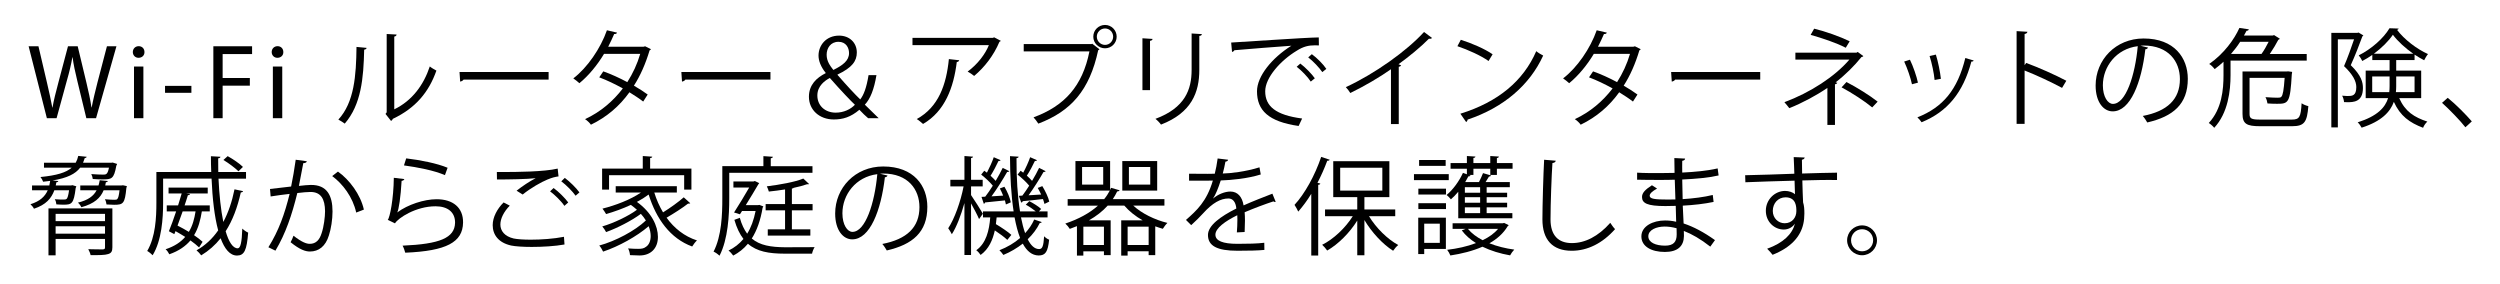 <?xml version="1.0" encoding="utf-8"?>
<!-- Generator: Adobe Illustrator 16.0.0, SVG Export Plug-In . SVG Version: 6.00 Build 0)  -->
<!DOCTYPE svg PUBLIC "-//W3C//DTD SVG 1.1//EN" "http://www.w3.org/Graphics/SVG/1.1/DTD/svg11.dtd">
<svg version="1.1" id="Layer_1" xmlns="http://www.w3.org/2000/svg" xmlns:xlink="http://www.w3.org/1999/xlink" x="0px" y="0px"
	 width="440px" height="50px" viewBox="0 0 440 50" enable-background="new 0 0 440 50" xml:space="preserve">
<g>
	<path d="M8.249,20.803L5.038,8.145h1.729l1.501,6.404c0.375,1.578,0.713,3.155,0.938,4.375h0.038
		c0.206-1.258,0.6-2.761,1.032-4.394l1.69-6.385h1.709l1.541,6.423c0.357,1.501,0.695,3.005,0.883,4.337h0.038
		c0.263-1.39,0.619-2.798,1.015-4.374l1.67-6.385h1.672l-3.588,12.656h-1.708l-1.596-6.59c-0.394-1.616-0.657-2.855-0.826-4.131
		h-0.036c-0.225,1.258-0.507,2.498-0.978,4.131l-1.803,6.59H8.249L8.249,20.803z"/>
	<path d="M25.425,9.159c0.019,0.563-0.395,1.015-1.051,1.015c-0.583,0-0.997-0.452-0.997-1.015c0-0.583,0.432-1.032,1.032-1.032
		C25.03,8.128,25.425,8.576,25.425,9.159z M23.584,20.803v-9.088h1.652v9.088H23.584z"/>
	<path d="M33.686,15.113v1.221h-4.639v-1.221H33.686z"/>
	<path d="M37.55,8.145h6.817v1.372h-5.183v4.206h4.789v1.353h-4.789v5.728H37.55V8.145z"/>
	<path d="M49.865,9.159c0.019,0.563-0.395,1.015-1.051,1.015c-0.582,0-0.996-0.452-0.996-1.015c0-0.583,0.432-1.032,1.032-1.032
		C49.471,8.128,49.865,8.576,49.865,9.159z M48.024,20.803v-9.088h1.653v9.088H48.024z"/>
	<path d="M64.527,8.426c-0.019,0.169-0.188,0.282-0.432,0.319c-0.113,5.052-0.525,9.652-3.417,13.012
		c-0.3-0.223-0.75-0.506-1.126-0.711c2.798-3.043,3.136-7.738,3.192-12.789L64.527,8.426z M69.39,19.244
		c3.136-1.521,5.164-4.262,6.254-7.55c0.281,0.244,0.844,0.563,1.163,0.732c-1.332,3.792-3.661,6.592-7.662,8.488
		c-0.057,0.15-0.188,0.301-0.319,0.375L67.85,20.05l0.206-0.282V5.985l1.748,0.094c-0.019,0.17-0.151,0.319-0.414,0.358
		L69.39,19.244L69.39,19.244z"/>
	<path d="M80.875,12.672h15.68v1.333H81.589c-0.113,0.188-0.357,0.319-0.601,0.357L80.875,12.672z"/>
	<path d="M114.556,8.653c-0.019,0.094-0.112,0.17-0.226,0.207c-0.694,2.328-1.634,4.47-2.76,6.217
		c0.807,0.467,1.728,1.051,2.423,1.558l-0.789,1.24c-0.675-0.527-1.634-1.146-2.422-1.635c-1.729,2.404-3.943,4.338-6.779,5.708
		c-0.207-0.317-0.695-0.771-1.032-0.977c2.742-1.276,4.939-3.173,6.649-5.407c-1.39-0.77-2.761-1.428-4.151-1.954l0.712-1.051
		c1.371,0.488,2.78,1.126,4.227,1.896c0.976-1.54,1.746-3.173,2.273-4.976h-6.369c-1.145,1.917-2.685,3.813-4.337,5.164
		c-0.245-0.225-0.751-0.638-1.071-0.845c2.46-1.879,4.789-5.257,5.916-8.471l1.784,0.414c-0.075,0.208-0.263,0.263-0.508,0.245
		c-0.262,0.62-0.694,1.54-1.051,2.235h6.234l0.264-0.075L114.556,8.653z"/>
	<path d="M119.919,12.672h15.68v1.333h-14.967c-0.112,0.188-0.356,0.319-0.6,0.357L119.919,12.672z"/>
	<path d="M152.793,20.803c-0.489-0.432-0.958-0.846-1.541-1.484c-1.521,1.296-2.911,1.708-4.508,1.708
		c-2.516,0-4.374-1.671-4.374-3.999c0-2.104,1.351-3.344,2.948-4.15v-0.056c-0.864-1.07-1.259-2.14-1.259-3.042
		c0-1.784,1.315-3.511,3.624-3.511c1.822,0,3.117,1.24,3.117,2.967c0,1.521-0.827,2.667-3.398,3.887v0.058
		c1.541,1.785,3.136,3.493,4,4.319c0.62-0.807,1.089-2.009,1.466-4.282h1.389c-0.413,2.498-1.089,4.208-2.047,5.204
		c0.827,0.807,1.653,1.635,2.441,2.385h-1.858V20.803z M150.464,18.438c-0.6-0.546-2.535-2.573-4.414-4.715
		c-0.826,0.432-2.197,1.372-2.197,3.081c0,1.803,1.371,3.022,3.229,3.022C148.511,19.826,149.714,19.226,150.464,18.438z
		 M145.488,9.629c0,1.146,0.601,1.934,1.182,2.685c1.653-0.827,2.761-1.634,2.761-2.966c0-0.94-0.525-1.99-1.859-1.99
		C146.165,7.356,145.488,8.501,145.488,9.629z"/>
	<path d="M176.146,7.188c-0.038,0.075-0.15,0.131-0.244,0.169c-1.013,2.404-2.629,4.487-4.45,6.009
		c-0.281-0.245-0.807-0.582-1.146-0.77c1.728-1.257,3.117-3.08,3.737-4.657h-13.447V6.662h14.161l0.206-0.094L176.146,7.188z
		 M168.823,10.605c-0.019,0.151-0.188,0.282-0.432,0.319c-0.544,4.431-2.065,8.657-5.934,10.892
		c-0.263-0.225-0.75-0.658-1.107-0.863c3.83-2.104,5.202-6.029,5.652-10.554L168.823,10.605z"/>
	<path d="M180.176,7.751h11.944l0.112-0.057l1.275,0.977c-0.056,0.075-0.111,0.131-0.225,0.17
		c-1.522,7.06-4.789,10.741-10.536,12.919c-0.207-0.336-0.582-0.825-0.845-1.106c5.465-2.009,8.62-5.502,9.839-11.606h-11.567
		L180.176,7.751L180.176,7.751z M194.487,4.39c1.126,0,2.047,0.92,2.047,2.065c0,1.128-0.921,2.046-2.047,2.046
		c-1.147,0-2.067-0.918-2.067-2.046C192.42,5.273,193.378,4.39,194.487,4.39z M195.914,6.455c0-0.806-0.639-1.445-1.427-1.445
		c-0.789,0-1.447,0.64-1.447,1.445c0,0.79,0.658,1.446,1.447,1.446C195.313,7.901,195.914,7.207,195.914,6.455z"/>
	<path d="M201.069,15.864V6.737l1.785,0.113c-0.02,0.17-0.151,0.3-0.451,0.338v8.676L201.069,15.864L201.069,15.864z M211.528,6.004
		c-0.019,0.188-0.148,0.282-0.449,0.32v5.972c0,3.943-1.353,7.548-6.742,9.634c-0.188-0.281-0.658-0.77-0.977-1.014
		c5.201-1.936,6.365-5.146,6.365-8.62V5.892L211.528,6.004z"/>
	<path d="M216.686,7.489c1.41-0.058,12.976-0.883,15.418-0.902l0.021,1.408c-0.246-0.019-0.471-0.019-0.698-0.019
		c-1.089,0-2.008,0.188-3.209,0.957c-2.816,1.689-5.541,4.714-5.541,7.136c0,2.627,1.84,4.188,6.498,4.79l-0.618,1.313
		c-5.335-0.77-7.326-2.76-7.326-6.103c0-2.647,2.612-5.859,6.047-8.018c-2.065,0.149-7.605,0.563-10.026,0.789
		c-0.057,0.15-0.264,0.282-0.415,0.3L216.686,7.489z M228.856,11.187c0.9,0.676,1.971,1.785,2.554,2.592l-0.713,0.582
		c-0.525-0.825-1.672-1.99-2.479-2.611L228.856,11.187z M230.884,9.535c0.919,0.676,2.009,1.766,2.553,2.591l-0.712,0.563
		c-0.508-0.752-1.597-1.916-2.479-2.591L230.884,9.535z"/>
	<path d="M252.039,6.68c-0.074,0.094-0.187,0.151-0.357,0.151c-0.058,0-0.112,0-0.188-0.019c-1.444,1.464-3.53,3.174-5.353,4.488
		c0.15,0.056,0.376,0.169,0.451,0.206c-0.037,0.114-0.206,0.225-0.411,0.244v10.086h-1.372v-9.653
		c-1.991,1.408-4.581,2.93-7.154,4.187c-0.188-0.3-0.527-0.769-0.789-1.033c5.124-2.366,10.739-6.384,13.763-9.708L252.039,6.68z"/>
	<path d="M257.104,7.001c1.95,0.618,4.207,1.594,5.596,2.553l-0.714,1.183c-1.352-0.958-3.568-1.954-5.483-2.61L257.104,7.001z
		 M257.026,20.013c6.667-2.065,11.1-5.801,13.353-11.004c0.394,0.319,0.826,0.563,1.221,0.769
		c-2.348,5.146-6.929,9.146-13.297,11.269c-0.019,0.168-0.131,0.355-0.263,0.43L257.026,20.013z"/>
	<path d="M288.755,8.653c-0.019,0.094-0.113,0.17-0.224,0.207c-0.694,2.328-1.635,4.47-2.762,6.217
		c0.809,0.467,1.728,1.051,2.424,1.558l-0.791,1.24c-0.676-0.527-1.634-1.146-2.422-1.635c-1.728,2.404-3.942,4.338-6.778,5.708
		c-0.206-0.317-0.696-0.771-1.031-0.977c2.74-1.276,4.937-3.173,6.647-5.407c-1.391-0.77-2.763-1.428-4.15-1.954l0.712-1.051
		c1.372,0.488,2.778,1.126,4.227,1.896c0.976-1.54,1.744-3.173,2.274-4.976h-6.369c-1.144,1.917-2.684,3.813-4.337,5.164
		c-0.243-0.225-0.751-0.638-1.07-0.845c2.461-1.879,4.789-5.257,5.916-8.471l1.784,0.414c-0.074,0.208-0.263,0.263-0.507,0.245
		c-0.264,0.62-0.695,1.54-1.052,2.235h6.234l0.264-0.075L288.755,8.653z"/>
	<path d="M294.118,12.672H309.8v1.333h-14.969c-0.112,0.188-0.357,0.319-0.6,0.357L294.118,12.672z"/>
	<path d="M327.95,9.873c-0.057,0.094-0.171,0.15-0.337,0.169c-1.203,1.503-2.818,3.119-4.545,4.452l0.301,0.074
		c-0.037,0.094-0.17,0.244-0.415,0.263v7.155h-1.334v-6.516c-1.916,1.313-4.393,2.647-6.703,3.567
		c-0.095-0.131-0.714-0.902-0.862-1.051c4.543-1.69,8.863-4.488,11.436-7.493h-9.502V9.271h10.759l0.208-0.131L327.95,9.873z
		 M324.853,8.407c-1.634-0.863-4.188-1.708-6.179-2.271l0.618-1.09c2.011,0.488,4.545,1.391,6.254,2.217L324.853,8.407z
		 M324.982,14.436c1.881,0.976,4.132,2.385,5.483,3.455l-0.956,1.013c-1.258-1.051-3.587-2.571-5.39-3.53L324.982,14.436z"/>
	<path d="M336.15,10.511c0.563,1.146,1.185,2.95,1.408,4.038l-1.051,0.281c-0.226-1.088-0.808-2.797-1.37-3.999L336.15,10.511z
		 M347.36,10.643c-0.037,0.169-0.224,0.208-0.395,0.188c-1.464,5.483-4.226,8.844-8.769,10.686c-0.152-0.226-0.49-0.658-0.734-0.864
		c4.488-1.767,7.063-4.846,8.434-10.441L347.36,10.643z M340.713,9.61c0.395,1.258,0.753,3.061,0.884,4.262l-1.108,0.207
		c-0.113-1.201-0.469-2.928-0.884-4.225L340.713,9.61z"/>
	<path d="M362.923,15.469c-1.916-1.033-4.546-2.254-6.593-3.061v9.391h-1.408V5.479l1.896,0.112
		c-0.019,0.207-0.17,0.338-0.488,0.395v5.484l0.281-0.394c2.198,0.807,5.108,2.103,7.061,3.137L362.923,15.469z"/>
	<path d="M378.05,8.371c-0.075,0.171-0.224,0.3-0.47,0.3c-0.676,5.842-2.628,10.93-5.746,10.93c-1.577,0-3.004-1.579-3.004-4.545
		c0-4.507,3.512-8.282,8.45-8.282c5.428,0,7.774,3.437,7.774,7.099c0,4.471-2.591,6.627-7.137,7.682
		c-0.169-0.301-0.488-0.809-0.788-1.148c4.319-0.825,6.534-2.928,6.534-6.477c0-3.099-1.989-5.917-6.384-5.917
		c-0.188,0-0.395,0.021-0.564,0.04L378.05,8.371z M376.247,8.128c-3.792,0.467-6.142,3.604-6.142,6.891
		c0,2.01,0.864,3.267,1.768,3.267C374.144,18.286,375.778,13.272,376.247,8.128z"/>
	<path d="M405.984,10.663h-13.408v2.571c0,2.742-0.431,6.629-2.873,9.26c-0.188-0.264-0.694-0.695-0.957-0.846
		c2.311-2.48,2.591-5.896,2.591-8.434v-2.346c-0.489,0.451-0.995,0.882-1.56,1.295c-0.223-0.301-0.638-0.732-0.956-0.902
		c2.611-1.821,4.413-4.336,5.315-6.346l1.651,0.244c-0.019,0.168-0.151,0.244-0.395,0.263c-0.131,0.264-0.281,0.545-0.451,0.827
		h5.071l0.223-0.075l1.015,0.639c-0.038,0.094-0.149,0.149-0.263,0.188c-0.376,0.731-0.938,1.67-1.503,2.498h6.498L405.984,10.663
		L405.984,10.663z M398.021,9.498c0.451-0.62,0.902-1.428,1.259-2.141h-5.014c-0.451,0.713-0.995,1.427-1.615,2.141H398.021z
		 M395.919,20.033c0,0.826,0.301,1.014,1.839,1.014h5.599c1.37,0,1.576-0.452,1.727-2.873c0.302,0.224,0.847,0.432,1.186,0.507
		c-0.228,2.798-0.676,3.532-2.874,3.532h-5.636c-2.346,0-3.078-0.414-3.078-2.18v-7.455h7.755l0.282-0.02l0.694,0.094
		c0,0.131-0.019,0.263-0.056,0.394c-0.282,5.089-0.584,5.221-2.592,5.221c-0.47,0-1.09-0.019-1.689-0.058
		c-0.038-0.317-0.17-0.788-0.358-1.106c0.958,0.074,1.859,0.094,2.16,0.094c0.318,0,0.509-0.02,0.638-0.17
		c0.265-0.264,0.433-1.146,0.582-3.324h-6.178V20.033L395.919,20.033z"/>
	<path d="M415.104,5.724l0.846,0.508c-0.037,0.055-0.095,0.13-0.171,0.169c-0.523,1.445-1.314,3.455-2.045,5.07
		c1.896,1.839,2.14,3.043,2.14,4.037c0,2.479-1.729,2.479-2.742,2.479c-0.206,0-0.394,0-0.582-0.019
		c-0.02-0.319-0.149-0.827-0.338-1.127c0.318,0.038,0.64,0.058,0.903,0.058c0.844,0,1.595,0,1.595-1.58
		c0-1.032-0.619-2.216-2.16-3.681c0.657-1.502,1.296-3.343,1.765-4.713h-2.854v15.492h-1.146V5.78h4.603L415.104,5.724z
		 M426.127,17.271h-3.869c1.07,2.384,2.647,3.361,4.957,4.131c-0.3,0.264-0.617,0.713-0.751,1.09
		c-2.364-0.902-4.019-2.067-5.145-4.565c-0.64,1.785-2.197,3.437-5.672,4.545c-0.132-0.265-0.47-0.752-0.696-0.939
		c3.495-1.108,4.847-2.629,5.353-4.263h-3.943v-4.845h4.207v-1.856h-3.043V9.667c-0.561,0.395-1.164,0.751-1.764,1.07
		c-0.132-0.281-0.395-0.732-0.621-0.996c2.197-1.089,4.376-3.004,5.41-4.769l1.613,0.056c-0.038,0.113-0.131,0.207-0.281,0.226
		c1.24,1.672,3.475,3.381,5.446,4.264c-0.242,0.281-0.507,0.752-0.676,1.089c-0.544-0.282-1.125-0.619-1.688-0.995v0.958h-3.231
		v1.858h4.396v4.845H426.127z M417.506,16.22h3.005c0.039-0.356,0.057-0.713,0.057-1.07v-1.689h-3.06v2.759H417.506z M424.736,9.458
		c-1.39-0.975-2.723-2.176-3.589-3.342c-0.75,1.107-1.951,2.31-3.342,3.342H424.736z M424.963,13.46h-3.231v1.728
		c0,0.336-0.019,0.694-0.056,1.032h3.287V13.46z"/>
	<path d="M430.796,17.216c1.39,1.107,3.229,2.966,4.242,4.15L433.91,22.4c-0.938-1.203-2.853-3.175-4.112-4.302L430.796,17.216z"/>
	<path d="M13.433,32.793c-0.038,0.095-0.057,0.205-0.113,0.3c-0.338,2.818-0.714,2.931-2.16,2.931c-0.356,0-0.807-0.018-1.238-0.056
		c-0.019-0.263-0.113-0.66-0.282-0.903c0.694,0.057,1.334,0.057,1.559,0.057c0.282,0,0.394-0.019,0.525-0.113
		c0.169-0.168,0.301-0.601,0.432-1.52H9.564c-0.507,1.406-1.465,2.553-3.586,3.247c-0.113-0.241-0.395-0.6-0.62-0.789
		c1.672-0.524,2.554-1.351,3.042-2.458H5.639v-0.847h3.042c0.056-0.263,0.113-0.525,0.15-0.809c-0.375,0.06-0.808,0.095-1.24,0.151
		c-0.075-0.244-0.3-0.638-0.47-0.827c2.855-0.279,4.527-0.787,5.503-1.65H7.742v-0.863h5.578c0.207-0.358,0.356-0.751,0.451-1.202
		l1.484,0.15c-0.019,0.113-0.132,0.206-0.338,0.226c-0.094,0.3-0.188,0.562-0.3,0.826h4.958l0.263-0.035l0.77,0.241
		c-0.019,0.113-0.075,0.208-0.132,0.301c-0.431,2.385-0.825,2.422-2.497,2.422c-0.45,0-1.052-0.021-1.653-0.073
		c-0.019-0.265-0.132-0.621-0.263-0.862c0.863,0.071,1.766,0.092,2.065,0.092c0.526,0,0.808,0,1.051-1.22h-5.07
		c-0.826,1.088-2.253,1.82-4.864,2.253l1.013,0.095c-0.019,0.13-0.131,0.206-0.337,0.225l-0.113,0.563h2.686l0.244-0.057
		L13.433,32.793z M19.779,36.682v6.853c0,0.695-0.188,1.014-0.751,1.182c-0.582,0.189-1.541,0.189-3.08,0.189
		c-0.056-0.317-0.244-0.732-0.414-1.05c1.165,0.036,2.253,0.036,2.554,0.036c0.319-0.02,0.394-0.093,0.394-0.374v-1.465H9.788v2.891
		H8.531v-8.262H19.779L19.779,36.682z M18.484,37.639H9.788v1.278h8.695L18.484,37.639L18.484,37.639z M9.788,41.131h8.695v-1.314
		H9.788V41.131z M21.639,32.606l0.694,0.15c-0.018,0.113-0.056,0.206-0.093,0.336c-0.263,2.745-0.545,2.95-2.16,2.95
		c-0.375,0-0.863-0.02-1.333-0.057c-0.019-0.263-0.132-0.657-0.282-0.92c0.733,0.073,1.429,0.095,1.672,0.095
		c0.263,0,0.413-0.021,0.507-0.132c0.169-0.168,0.282-0.584,0.394-1.541H18.24c-0.544,1.333-1.634,2.367-3.924,2.985
		c-0.094-0.242-0.375-0.618-0.601-0.807c1.784-0.433,2.761-1.163,3.286-2.177h-2.873v-0.847h3.211
		c0.094-0.281,0.15-0.601,0.207-0.919l1.426,0.132c0,0.111-0.131,0.206-0.338,0.225l-0.113,0.563h2.855L21.639,32.606z"/>
	<path d="M38.456,31.442c0.131,2.835,0.413,5.499,0.845,7.624c0.882-1.652,1.54-3.589,1.972-5.744l1.502,0.316
		c-0.019,0.131-0.169,0.226-0.394,0.226c-0.582,2.63-1.445,4.939-2.667,6.836c0.544,1.858,1.259,3.004,2.122,3.004
		c0.488,0,0.732-1.032,0.807-3.475c0.282,0.281,0.714,0.581,1.033,0.714c-0.244,3.099-0.676,4.019-1.954,4.035
		c-1.258,0-2.197-1.162-2.893-3.042c-0.957,1.203-2.084,2.198-3.418,3.007c-0.169-0.245-0.563-0.676-0.826-0.884
		c1.541-0.863,2.798-2.047,3.813-3.511c-0.658-2.421-1.015-5.652-1.165-9.108h-8.526v4.265c0,2.721-0.244,6.609-1.841,9.217
		c-0.206-0.224-0.694-0.619-0.957-0.749c1.465-2.48,1.614-5.917,1.614-8.47v-5.428h9.654c-0.038-0.92-0.057-1.839-0.057-2.78
		l1.671,0.095c0,0.151-0.132,0.243-0.394,0.281c0,0.809,0,1.617,0.018,2.404H43.3v1.165h-4.844V31.442z M35.526,37.208
		c-0.244,1.482-0.601,2.927-1.37,4.187c0.601,0.414,1.125,0.809,1.502,1.164l-0.619,0.995c-0.375-0.374-0.921-0.809-1.521-1.239
		c-0.846,0.995-2.009,1.838-3.718,2.439c-0.131-0.279-0.413-0.694-0.658-0.882c1.578-0.524,2.667-1.258,3.455-2.177
		c-0.563-0.356-1.145-0.695-1.709-1.015l-0.206,0.527L29.725,40.7c0.375-0.92,0.844-2.18,1.276-3.496h-1.653v-1.05h1.991
		c0.225-0.732,0.45-1.463,0.638-2.104h-2.31v-1.03h6.893v1.03h-3.718v0.02l0.602,0.073c-0.038,0.135-0.15,0.21-0.375,0.21
		c-0.169,0.544-0.357,1.163-0.583,1.802h4.432v1.05h-1.391V37.208z M32.146,37.208c-0.3,0.845-0.601,1.709-0.901,2.497
		c0.657,0.316,1.333,0.714,1.992,1.105c0.657-1.067,0.976-2.31,1.183-3.603H32.146z M40.071,27.481
		c0.939,0.521,2.104,1.312,2.685,1.896l-0.788,0.771c-0.563-0.563-1.709-1.431-2.648-1.992L40.071,27.481z"/>
	<path d="M53.998,28.379c-0.038,0.228-0.263,0.32-0.62,0.338c-0.207,1.053-0.545,2.875-0.77,4.003
		c0.845-0.095,1.615-0.171,2.084-0.171c2.854-0.039,3.832,1.858,3.832,4.675c0,1.408-0.263,3.079-0.638,4.207
		c-0.582,1.915-1.785,2.835-3.342,2.835c-0.77,0-1.785-0.319-3.399-1.634c0.207-0.338,0.357-0.752,0.507-1.146
		c1.501,1.165,2.291,1.428,2.873,1.428c1.071,0,1.709-0.677,2.084-1.879c0.395-1.163,0.601-2.892,0.601-3.849
		c-0.019-2.142-0.713-3.418-2.592-3.399c-0.563,0-1.333,0.075-2.291,0.188c-0.939,3.83-2.048,7.116-3.85,10.142l-1.24-0.601
		c1.822-2.912,2.854-5.824,3.738-9.392c-0.958,0.113-2.329,0.281-3.342,0.454l-0.113-1.317c0.92-0.11,2.46-0.281,3.718-0.433
		c0.282-1.371,0.582-3.059,0.808-4.713L53.998,28.379z M62.692,37.412c-0.601-2.742-2.386-5.068-4.226-6.423L59.48,30.2
		c1.991,1.408,3.962,4.002,4.563,6.688L62.692,37.412z"/>
	<path d="M71.172,31.517c-0.076,0.188-0.226,0.281-0.489,0.316c-0.151,2.78-0.507,5.148-0.77,5.543h0.019
		c1.84-1.37,4.714-2.312,6.911-2.312c2.892,0,4.694,1.484,4.656,4.113c-0.056,3.456-2.911,4.995-10.177,5.297
		c-0.094-0.358-0.263-0.884-0.469-1.24c6.554-0.282,9.182-1.353,9.239-4.037c0.018-1.804-1.24-2.892-3.437-2.892
		c-3.474,0-6.61,2.085-7.137,3.005l-1.276-0.62c0.375-0.357,1.032-3.719,1.069-7.398L71.172,31.517z M71.491,27.873
		c2.554,0.301,5.445,0.884,7.286,1.652l-0.469,1.296c-1.936-0.827-4.733-1.371-7.211-1.709L71.491,27.873z"/>
	<path d="M99.353,43.03c-1.653,0.3-3.851,0.429-5.765,0.429c-1.541,0-2.893-0.093-3.624-0.244c-2.273-0.508-3.249-1.934-3.249-3.586
		c0-1.408,0.788-2.872,1.916-3.999l1.088,0.562c-1.051,1.071-1.653,2.289-1.653,3.324c0,1.109,0.733,2.085,2.348,2.461
		c0.638,0.13,1.728,0.206,3.004,0.206c1.821,0,4.037-0.151,5.84-0.506L99.353,43.03z M90.92,33.563
		c0.977-0.771,2.31-1.671,3.324-2.18v-0.019c-1.427,0.17-4.694,0.227-6.779,0.227c0-0.359,0-0.977-0.019-1.316h1.015
		c2.404,0,7.323-0.036,9.69-0.601l0.15,1.371c-0.62,0.095-1.071,0.187-1.973,0.563c-1.051,0.433-2.874,1.447-4.339,2.629
		L90.92,33.563z M99.333,36.231c-0.544-0.827-1.709-1.954-2.517-2.557l0.62-0.582c0.9,0.659,1.991,1.747,2.572,2.537L99.333,36.231z
		 M101.304,34.445c-0.525-0.752-1.634-1.877-2.517-2.534l0.62-0.603c0.919,0.697,2.009,1.766,2.572,2.556L101.304,34.445z"/>
	<path d="M115.155,33.882c0.375,1.239,0.902,2.424,1.541,3.494c1.24-0.769,2.705-1.82,3.643-2.647l1.145,1.033
		c-0.075,0.076-0.244,0.094-0.394,0.076c-0.958,0.751-2.517,1.744-3.774,2.478c1.352,1.857,3.136,3.285,5.352,3.999
		c-0.281,0.244-0.638,0.732-0.845,1.068c-3.849-1.406-6.328-4.862-7.661-9.146c-0.601,0.454-1.315,0.902-2.066,1.298
		c2.592,1.858,3.699,4.262,3.699,6.157c0,2.029-1.276,3.27-3.23,3.27c-0.469,0-1.07-0.021-1.688-0.059
		c-0.019-0.317-0.131-0.844-0.338-1.182c0.695,0.057,1.351,0.075,1.764,0.075c0.545,0,0.996-0.038,1.391-0.358
		c0.526-0.336,0.827-1.034,0.827-1.896c0-0.525-0.113-1.106-0.357-1.73c-2.066,1.787-5.296,3.569-8.019,4.473
		c-0.15-0.319-0.413-0.79-0.676-1.071c2.855-0.771,6.311-2.609,8.207-4.411c-0.244-0.396-0.544-0.789-0.882-1.165
		c-1.615,1.198-4.15,2.496-6.121,3.21c-0.15-0.3-0.432-0.732-0.676-0.995c1.991-0.581,4.582-1.804,6.104-2.931
		c-0.319-0.281-0.676-0.582-1.071-0.863c-1.408,0.659-2.93,1.203-4.356,1.617c-0.15-0.246-0.451-0.735-0.639-0.958
		c2.31-0.581,4.939-1.579,6.779-2.837h-4.45v-1.105h10.761v1.105h-3.966V33.882z M107.193,30.841v2.533h-1.222v-3.697h7.156v-2.216
		l1.67,0.112c-0.019,0.13-0.131,0.225-0.375,0.244v1.859h7.267v3.697h-1.276v-2.533H107.193z"/>
	<path d="M128.348,30.407v4.509c0,2.931-0.207,7.174-1.709,10.084c-0.225-0.225-0.751-0.601-1.051-0.712
		c1.426-2.761,1.541-6.593,1.541-9.372v-5.671h7.23v-1.764l1.67,0.11c-0.019,0.133-0.112,0.228-0.375,0.265v1.391h7.342v1.165
		h-14.647V30.407z M133.644,36.06l0.695,0.265c0,0.095-0.056,0.149-0.113,0.208c-0.375,2.251-1.014,4.035-1.915,5.446
		c1.426,1.22,3.398,1.52,5.84,1.539c0.601,0,4.412,0,5.221-0.02c-0.188,0.282-0.394,0.809-0.451,1.147h-4.827
		c-2.76,0-4.9-0.376-6.459-1.747c-0.733,0.884-1.616,1.579-2.592,2.085c-0.169-0.265-0.563-0.695-0.827-0.884
		c1.015-0.487,1.897-1.163,2.63-2.045c-0.658-0.847-1.183-1.937-1.597-3.361l0.958-0.36c0.319,1.166,0.769,2.086,1.294,2.8
		c0.676-1.069,1.166-2.404,1.485-4h-2.385l-0.375,0.582l-1.033-0.317c0.883-1.371,1.936-3.118,2.667-4.395h-2.779v-1.07h3.549
		l0.225-0.074l0.77,0.374c-0.038,0.075-0.094,0.151-0.169,0.227c-0.526,0.917-1.37,2.291-2.197,3.641h2.179L133.644,36.06z
		 M143.015,37.02h-3.643v3.343h3.249v1.106h-7.494v-1.106h3.043V37.02h-3.419v-1.108h3.419v-2.572
		c-0.958,0.151-1.935,0.283-2.855,0.375c-0.057-0.262-0.225-0.656-0.357-0.919c2.272-0.283,5.014-0.771,6.422-1.371l1.014,0.957
		c-0.038,0.038-0.113,0.058-0.188,0.058c-0.038,0-0.094,0-0.149-0.02c-0.62,0.225-1.446,0.451-2.367,0.639
		c-0.056,0.075-0.15,0.113-0.319,0.13v2.724h3.643L143.015,37.02L143.015,37.02z"/>
	<path d="M156.209,30.896c-0.075,0.17-0.226,0.301-0.469,0.301c-0.676,5.841-2.63,10.929-5.747,10.929
		c-1.576,0-3.004-1.577-3.004-4.544c0-4.508,3.511-8.283,8.45-8.283c5.427,0,7.773,3.438,7.773,7.101
		c0,4.469-2.591,6.629-7.137,7.681c-0.169-0.3-0.488-0.808-0.788-1.146c4.319-0.828,6.535-2.932,6.535-6.479
		c0-3.1-1.991-5.915-6.385-5.915c-0.187,0-0.394,0.021-0.563,0.035L156.209,30.896z M154.405,30.653
		c-3.793,0.468-6.14,3.604-6.14,6.891c0,2.01,0.863,3.267,1.765,3.267C152.302,40.811,153.936,35.798,154.405,30.653z"/>
	<path d="M170.904,34.332c0.489,0.697,1.804,2.779,2.084,3.285l-0.675,0.941c-0.244-0.604-0.882-1.823-1.409-2.761v9.089h-1.164
		V35.74c-0.6,2.14-1.391,4.208-2.216,5.484c-0.151-0.318-0.451-0.789-0.639-1.052c1.089-1.614,2.197-4.713,2.705-7.361h-2.329
		v-1.163h2.479v-4.187l1.521,0.112c-0.019,0.112-0.112,0.207-0.356,0.245v3.829h2.047v1.163h-2.047V34.332L170.904,34.332z
		 M179.693,38.258c0.207,1.05,0.451,1.991,0.731,2.778c0.676-0.733,1.221-1.539,1.597-2.404l1.314,0.451
		c-0.038,0.114-0.15,0.17-0.338,0.17c-0.507,1.033-1.221,1.991-2.123,2.855c0.563,1.106,1.221,1.729,2.009,1.729
		c0.563,0,0.77-0.471,0.883-2.255c0.243,0.263,0.619,0.508,0.882,0.603c-0.225,2.14-0.639,2.779-1.858,2.779
		c-1.165-0.021-2.066-0.77-2.779-2.085c-0.996,0.77-2.142,1.464-3.417,1.991c-0.15-0.225-0.469-0.622-0.695-0.828
		c1.39-0.544,2.629-1.275,3.643-2.157c-0.394-0.998-0.713-2.234-0.978-3.627h-3.155c-0.037,0.396-0.075,0.789-0.131,1.185
		c0.978,0.581,2.123,1.353,2.723,1.896l-0.713,0.882c-0.488-0.469-1.351-1.107-2.197-1.67c-0.375,1.688-1.052,3.268-2.497,4.319
		c-0.169-0.263-0.507-0.639-0.77-0.828c1.746-1.238,2.272-3.455,2.46-5.784h-1.276v-1.05h5.39c-0.432-2.798-0.62-6.142-0.639-9.727
		l1.522,0.093c-0.019,0.131-0.113,0.224-0.376,0.264c-0.019,3.475,0.188,6.721,0.62,9.37h2.779
		c-0.488-0.395-1.164-0.864-1.764-1.185l0.62-0.619c0.731,0.376,1.633,0.939,2.084,1.371l-0.394,0.433h1.521v1.05H179.693
		L179.693,38.258z M172.744,34.653l0.657-0.038c0.432-0.546,0.882-1.22,1.334-1.934c-0.489-0.619-1.334-1.39-2.047-1.953
		l0.543-0.676c0.15,0.113,0.3,0.225,0.469,0.338c0.432-0.827,0.939-1.934,1.202-2.724l1.201,0.525
		c-0.057,0.113-0.188,0.151-0.376,0.151c-0.337,0.733-0.901,1.822-1.39,2.591c0.338,0.3,0.659,0.62,0.902,0.9
		c0.47-0.806,0.919-1.612,1.239-2.288l1.166,0.582c-0.057,0.094-0.207,0.148-0.395,0.148c-0.695,1.241-1.784,2.969-2.742,4.281
		l2.047-0.131c-0.169-0.43-0.375-0.882-0.582-1.257l0.807-0.301c0.526,0.863,0.995,2.01,1.126,2.742l-0.864,0.376
		c-0.037-0.208-0.093-0.451-0.169-0.714c-1.352,0.149-2.61,0.281-3.493,0.357c-0.019,0.13-0.113,0.208-0.226,0.243L172.744,34.653z
		 M179.937,34.428c0.375-0.488,0.788-1.105,1.201-1.746c-0.488-0.619-1.333-1.39-2.047-1.953l0.544-0.676l0.45,0.338
		c0.451-0.827,0.958-1.934,1.222-2.724l1.202,0.525c-0.057,0.113-0.188,0.151-0.376,0.151c-0.337,0.733-0.9,1.804-1.408,2.574
		c0.356,0.316,0.676,0.637,0.919,0.917c0.488-0.806,0.92-1.614,1.24-2.29l1.145,0.582c-0.037,0.094-0.188,0.15-0.375,0.15
		c-0.676,1.183-1.709,2.835-2.629,4.093c0.694-0.036,1.428-0.072,2.217-0.131c-0.188-0.413-0.395-0.806-0.601-1.163l0.807-0.319
		c0.526,0.865,1.071,1.991,1.221,2.724l-0.844,0.413c-0.056-0.245-0.15-0.546-0.263-0.862c-1.371,0.168-2.685,0.3-3.568,0.373
		c-0.019,0.151-0.132,0.228-0.264,0.244l-0.413-1.183L179.937,34.428z"/>
	<path d="M204.942,36.191h-5.484c1.484,1.372,3.774,2.499,6.009,3.043c-0.281,0.263-0.619,0.714-0.807,1.033
		c-0.451-0.133-0.882-0.265-1.335-0.433v5.07h-1.163v-0.676h-3.7v0.754h-1.126v-6.2h3.775c-1.259-0.712-2.387-1.612-3.23-2.592
		h-2.929c-0.903,0.998-2.01,1.861-3.306,2.592h3.831v6.125h-1.184v-0.677h-3.623v0.752h-1.127v-5.185
		c-0.414,0.17-0.827,0.338-1.259,0.487c-0.15-0.263-0.544-0.73-0.788-0.938c2.292-0.771,4.262-1.82,5.746-3.153h-5.333v-1.146h6.422
		c0.394-0.468,0.714-0.977,0.995-1.502h-6.047v-5.202h6.103v5.09l0.169-0.376l1.502,0.433c-0.038,0.113-0.188,0.187-0.432,0.208
		c-0.225,0.468-0.47,0.917-0.77,1.35h9.088v1.144H204.942z M194.164,32.492v-3.099h-3.719v3.099H194.164z M194.294,43.12v-3.229
		h-3.623v3.229H194.294z M203.664,28.344v5.202h-6.14v-5.202H203.664z M198.463,43.12h3.699v-3.229h-3.699V43.12z M202.443,32.492
		v-3.099h-3.755v3.099H202.443z"/>
	<path d="M224.52,35.516c-0.037,0.02-0.075,0.038-0.113,0.038c-0.113,0-0.207-0.059-0.281-0.113
		c-1.428,0.468-3.512,1.241-5.069,1.915c0.038,0.432,0.056,0.92,0.056,1.466c0,0.6-0.018,1.275-0.056,2.009l-1.371,0.073
		c0.057-0.676,0.094-1.538,0.094-2.271c0-0.281,0-0.544-0.019-0.752c-2.123,1.033-3.85,2.291-3.85,3.419
		c0,1.09,1.296,1.614,3.887,1.614c1.821,0,3.512-0.036,4.715-0.187l0.019,1.258c-1.107,0.113-2.798,0.148-4.731,0.148
		c-3.605,0-5.201-0.862-5.201-2.78c0-1.649,2.178-3.247,4.994-4.654c-0.112-1.185-0.638-1.767-1.39-1.767
		c-1.371,0-2.799,0.771-4.487,2.648c-0.526,0.581-1.259,1.314-2.066,2.045l-0.921-0.918c1.878-1.654,3.643-3.231,4.732-6.929
		l-1.051,0.02h-3.136v-1.223c1.146,0.02,2.479,0.02,3.248,0.02l1.276-0.02c0.206-0.862,0.375-1.669,0.507-2.685l1.841,0.225
		c-0.038,0.188-0.188,0.302-0.47,0.338c-0.131,0.754-0.3,1.408-0.469,2.085c1.276-0.02,4.019-0.319,6.46-1.09l0.225,1.258
		c-2.347,0.73-5.183,0.995-7.042,1.052c-0.45,1.406-0.919,2.534-1.351,3.172h0.019c0.825-0.729,2.066-1.22,3.023-1.22
		c1.276,0,2.084,0.92,2.328,2.439c1.578-0.711,3.567-1.481,5.071-2.063L224.52,35.516z"/>
	<path d="M230.785,34.107c-0.714,1.185-1.504,2.234-2.292,3.137c-0.132-0.303-0.451-0.885-0.658-1.185
		c1.804-1.952,3.606-5.203,4.694-8.449l1.504,0.507c-0.074,0.132-0.209,0.188-0.434,0.17c-0.488,1.314-1.07,2.631-1.727,3.889
		l0.506,0.13c-0.036,0.113-0.129,0.206-0.375,0.225v12.448h-1.219V34.107L230.785,34.107z M245.563,38.051h-4.62
		c1.24,2.065,3.267,4.056,5.146,5.069c-0.301,0.244-0.694,0.696-0.901,1.015c-1.821-1.146-3.756-3.231-5.052-5.408v6.195h-1.259
		v-6.101c-1.351,2.177-3.38,4.187-5.295,5.276c-0.208-0.317-0.603-0.77-0.883-1.015c1.989-0.977,4.093-2.967,5.39-5.032h-4.883
		v-1.183h5.671v-2.177h-4.226v-6.313h9.877v6.313h-4.393v2.177h5.426L245.563,38.051L245.563,38.051z M235.873,29.525v4.021h7.418
		v-4.021H235.873z"/>
	<path d="M254.981,30.653v1.052h-6.123v-1.052H254.981z M254.475,38.315v5.501h-3.813v0.899h-1.052v-6.4H254.475z M249.631,34.237
		v-1.031h4.864v1.031H249.631z M249.631,36.795V35.76h4.864v1.035H249.631z M254.437,28.155v1.034h-4.675v-1.034H254.437z
		 M253.405,39.367h-2.743v3.38h2.743V39.367z M256.653,38.407V33.75c-0.414,0.508-0.863,0.958-1.297,1.334
		c-0.151-0.206-0.507-0.582-0.752-0.769c1.071-0.882,2.199-2.386,2.875-3.889l0.693,0.246v-0.977H255.3v-0.997h2.873v-1.238
		l1.504,0.094c-0.021,0.13-0.115,0.225-0.358,0.243v0.901h2.968v-1.238l1.52,0.094c-0.018,0.13-0.112,0.225-0.355,0.263v0.882h2.76
		v0.997h-2.758v1.087h-1.164v-1.087h-2.968v1.087h-0.787l0.281,0.095c-0.039,0.113-0.171,0.17-0.376,0.151
		c-0.171,0.338-0.356,0.676-0.563,1.014h2.422c0.264-0.508,0.546-1.146,0.713-1.576l1.407,0.411
		c-0.034,0.113-0.149,0.188-0.355,0.188c-0.17,0.282-0.375,0.639-0.603,0.977h4.265v0.903h-4.076v0.976h3.605v0.788h-3.605v0.976
		h3.605v0.809h-3.605v1.015h4.525v0.9h-9.52V38.407z M255.657,39.291h8.846c0.169-0.038,0.188-0.057,0.223-0.057
		c0.095,0.057,0.188,0.111,0.809,0.395c-0.057,0.093-0.132,0.151-0.187,0.188c-0.733,1.238-1.86,2.236-3.213,3.004
		c1.333,0.527,2.837,0.903,4.377,1.109c-0.264,0.265-0.582,0.713-0.734,1.014c-1.727-0.301-3.397-0.809-4.864-1.522
		c-1.707,0.752-3.681,1.241-5.649,1.541c-0.115-0.3-0.358-0.732-0.564-0.995c1.746-0.208,3.512-0.584,5.069-1.185
		c-1.014-0.638-1.858-1.37-2.496-2.233l0.656-0.265h-2.272L255.657,39.291L255.657,39.291z M260.503,33.92v-0.976h-2.687v0.976
		H260.503z M260.503,35.684v-0.976h-2.687v0.976H260.503z M260.503,37.509v-1.015h-2.687v1.015H260.503z M258.362,40.286
		c0.619,0.769,1.521,1.444,2.592,1.99c1.089-0.526,2.028-1.184,2.705-1.99H258.362z"/>
	<path d="M273.811,28.285c-0.037,0.227-0.208,0.358-0.584,0.414c-0.149,2.179-0.336,7.156-0.336,9.935
		c0,2.799,1.389,4.15,3.755,4.15c2.292,0,4.62-1.146,6.761-3.566c0.188,0.3,0.62,0.9,0.845,1.106
		c-2.196,2.496-4.864,3.811-7.623,3.811c-3.419,0-5.164-1.969-5.164-5.52c0-2.366,0.169-8.188,0.301-10.498L273.811,28.285z"/>
	<path d="M288.131,30.389c1.162,0.076,2.723,0.076,4.001,0.076c0.844,0,1.801-0.02,2.591-0.038c-0.02-0.903-0.039-1.955-0.039-2.609
		l1.897,0.092c-0.02,0.227-0.188,0.338-0.508,0.395c-0.021,0.303,0,1.747,0,2.066c2.197-0.113,4.376-0.301,6.233-0.733l0.169,1.241
		c-1.839,0.414-4.017,0.601-6.402,0.714c0.02,1.128,0.037,2.29,0.074,3.454c1.823-0.114,3.775-0.357,5.297-0.733l0.148,1.223
		c-1.576,0.336-3.548,0.561-5.426,0.656l0.148,3.136c1.729,0.564,3.571,1.541,5.523,2.931l-0.827,1.146
		c-1.689-1.334-3.286-2.236-4.656-2.764c0,0.303,0.019,0.641,0.019,0.884c-0.019,1.785-1.089,2.816-3.36,2.816
		c-2.386,0-4.131-0.977-4.131-2.74c0-1.804,2.046-2.799,4.15-2.799c0.618,0,1.275,0.055,1.973,0.225
		c-0.021-0.808-0.058-1.785-0.076-2.797c-0.602,0.018-1.277,0.034-1.821,0.034c-3.211,0-4.113-0.506-4.113-1.594
		c0-0.714,0.545-1.296,1.746-2.068l0.902,0.584c-0.846,0.469-1.297,0.882-1.297,1.258c0,0.563,0.885,0.676,3.268,0.676
		c0.415,0,0.846,0,1.258-0.021l-0.112-3.473c-0.808,0.038-1.745,0.038-2.591,0.038c-1.201,0-2.91,0-4.037-0.038L288.131,30.389
		L288.131,30.389z M295.079,40.173c-0.752-0.206-1.446-0.3-2.104-0.3c-1.427,0-2.871,0.584-2.871,1.709
		c0,1.106,1.313,1.652,2.946,1.652c1.484,0,2.046-0.657,2.046-1.974L295.079,40.173z"/>
	<path d="M315.803,30.575c-0.021-0.411-0.073-2.458-0.113-2.926l1.935,0.073c-0.021,0.148-0.151,0.338-0.487,0.395
		c0,0.225,0,0.449,0.035,2.423c2.311-0.075,4.733-0.135,6.142-0.151v1.296c-1.597-0.038-3.87,0-6.104,0.073
		c0.037,1.466,0.076,2.817,0.131,3.851c0.188,0.617,0.227,1.183,0.227,1.972c0,0.601-0.059,1.295-0.188,1.822
		c-0.488,2.196-2.104,4.13-5.407,5.444c-0.246-0.319-0.658-0.787-0.959-1.068c2.873-1.033,4.414-2.592,4.883-4.376h-0.02
		c-0.394,0.564-1.089,0.995-1.935,0.995c-1.67,0-3.155-1.371-3.155-3.286c-0.018-1.99,1.598-3.51,3.383-3.51
		c0.676,0,1.371,0.241,1.745,0.581c0-0.318-0.038-1.578-0.074-2.385c-1.953,0.035-7.888,0.243-8.656,0.281l-0.038-1.238l4.28-0.114
		L315.803,30.575z M316.16,37.168c0-0.732,0-2.441-1.917-2.441c-1.294,0.02-2.216,1.014-2.233,2.385c0,1.314,0.996,2.18,2.085,2.18
		C315.427,39.291,316.16,38.258,316.16,37.168z"/>
	<path d="M330.349,42.296c0,1.446-1.182,2.628-2.628,2.628s-2.63-1.182-2.63-2.628c0-1.445,1.184-2.627,2.63-2.627
		C329.205,39.667,330.349,40.885,330.349,42.296z M329.674,42.296c0-1.088-0.864-1.951-1.953-1.951
		c-1.071,0-1.935,0.863-1.935,1.951c0,1.07,0.863,1.934,1.935,1.934C328.846,44.229,329.674,43.328,329.674,42.296z"/>
</g>
</svg>
